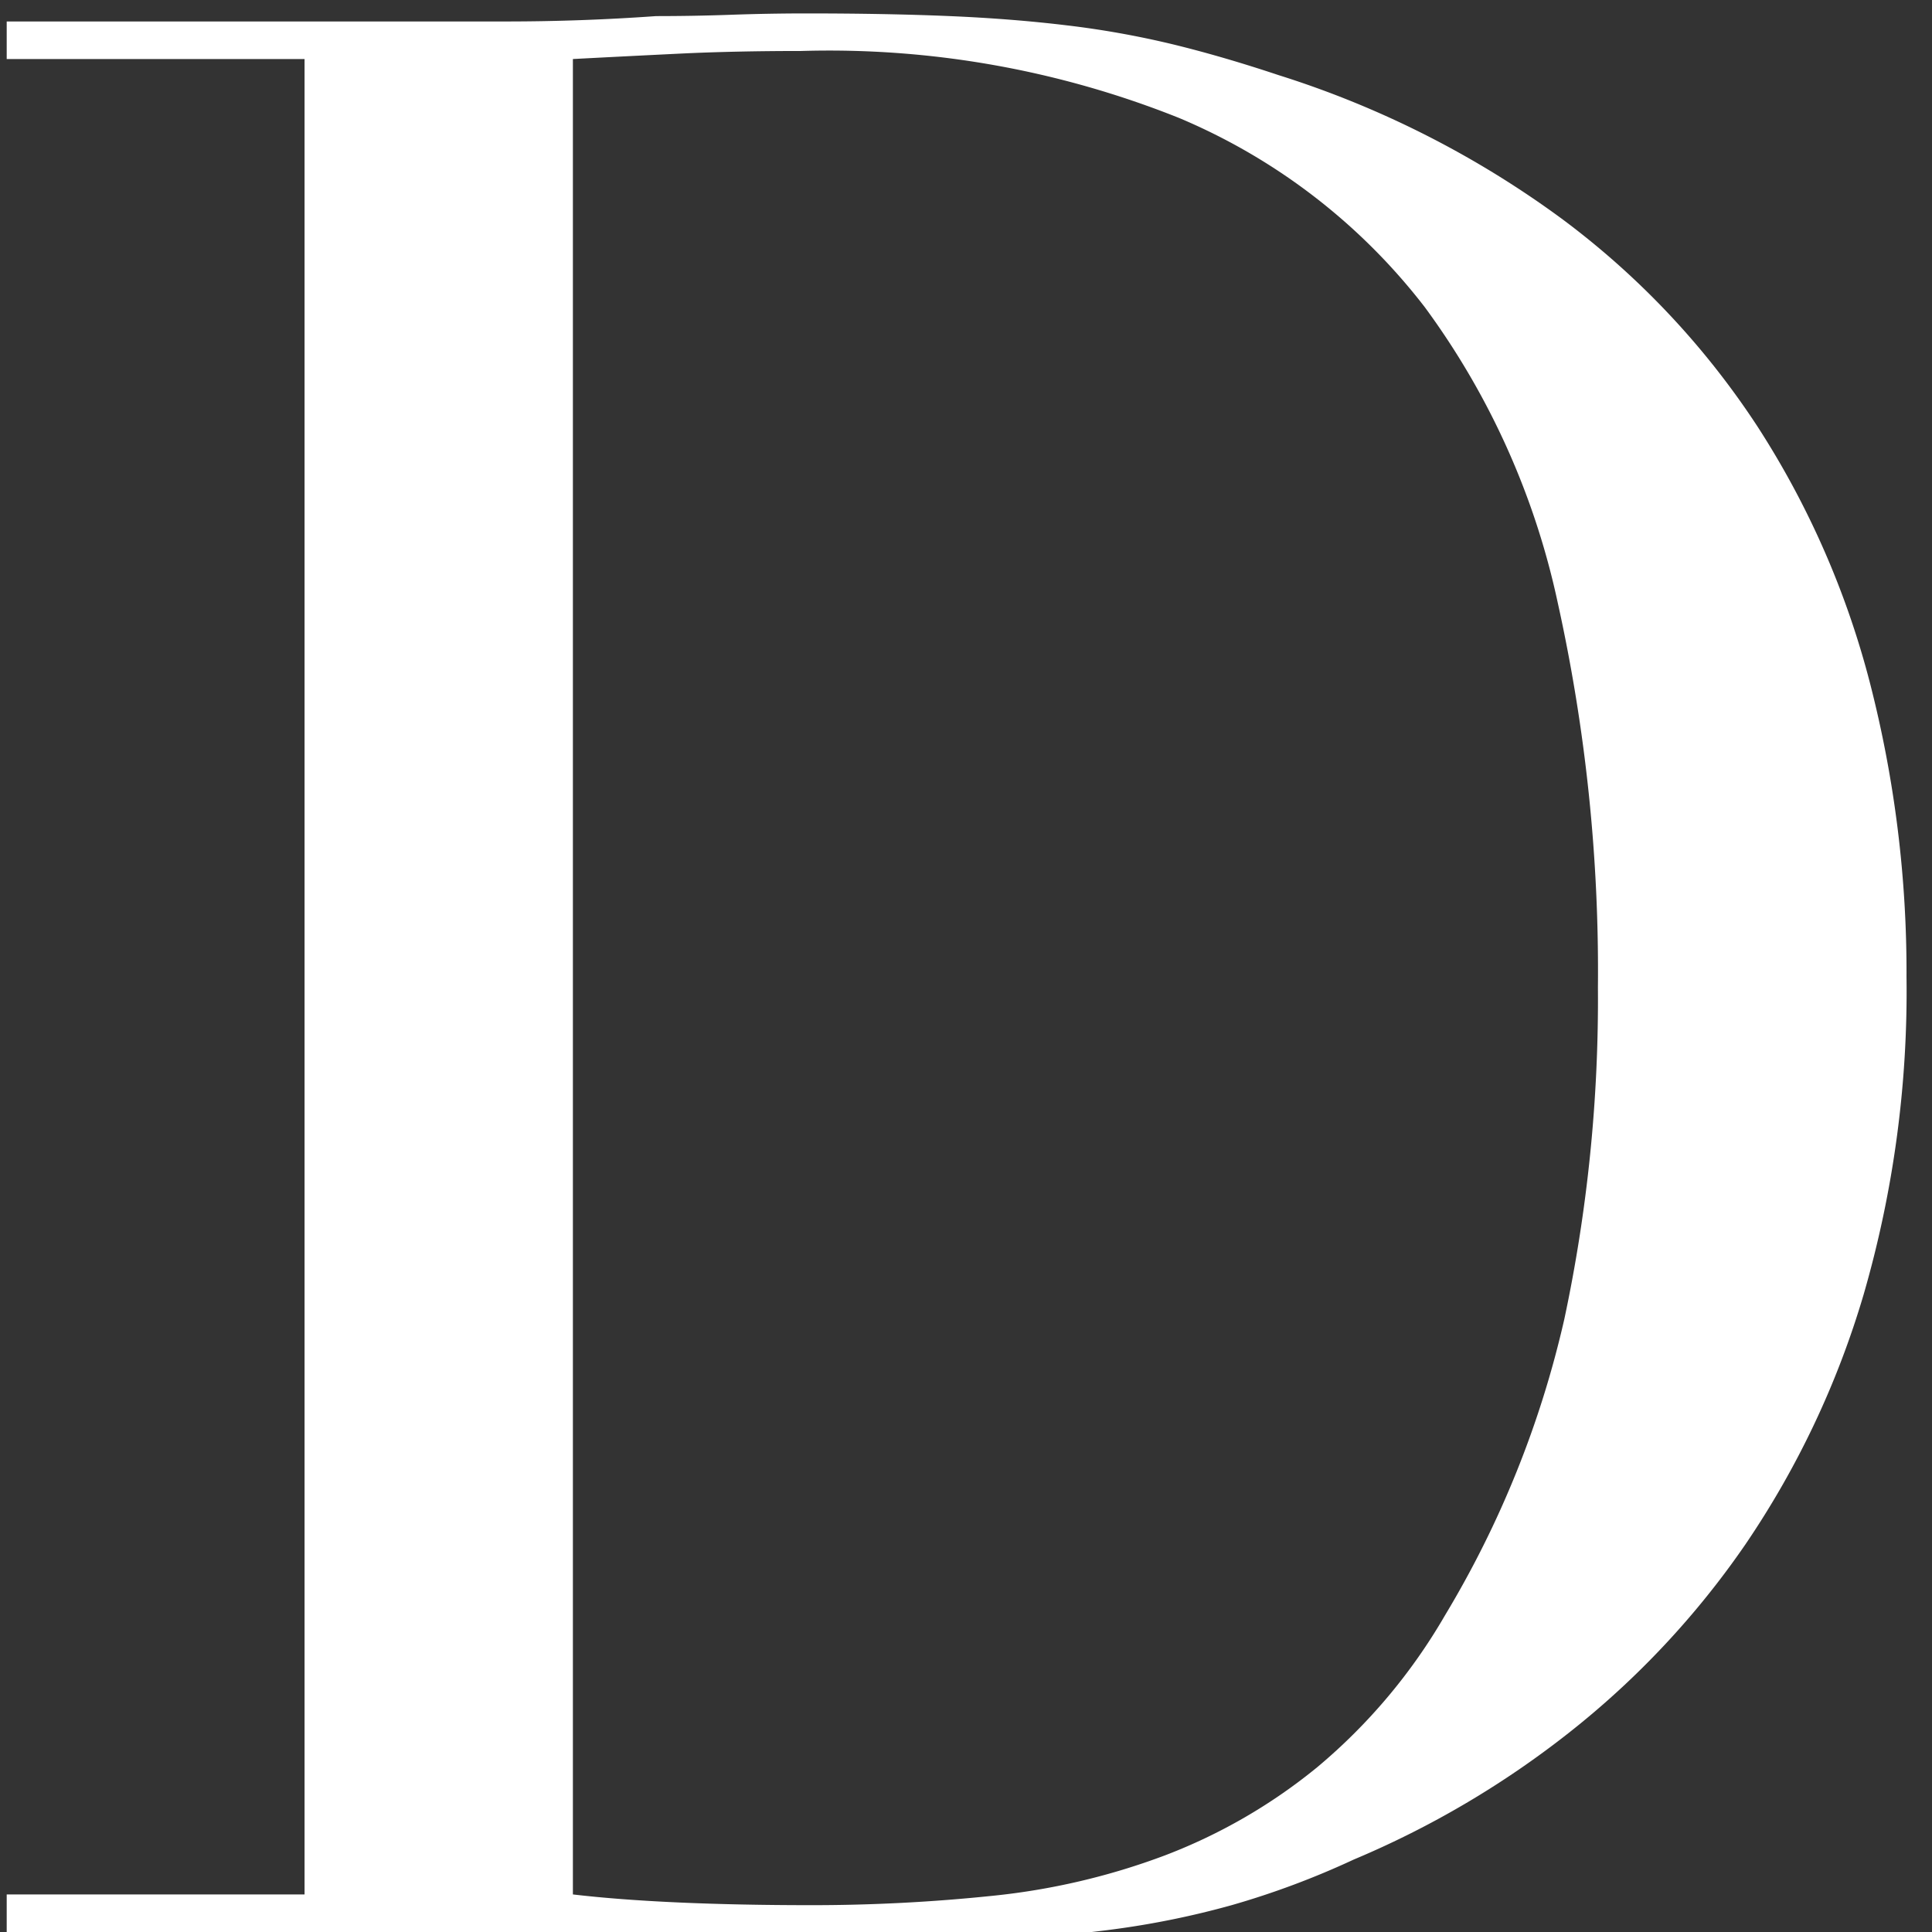 <svg xmlns="http://www.w3.org/2000/svg" xmlns:xlink="http://www.w3.org/1999/xlink" width="36" height="36" viewBox="0 0 36 36">
  <rect x="0" y="0" width="36" height="36" fill="#333333" stroke="none"/>
  <defs>
    <clipPath id="clip-path">
      <rect id="長方形_2200" data-name="長方形 2200" width="36" height="36" transform="translate(-4380 -7560)" fill="#fff"/>
    </clipPath>
  </defs>
  <g id="マスクグループ_10" data-name="マスクグループ 10" transform="translate(4380 7560)" clip-path="url(#clip-path)">
    <path id="パス_405" data-name="パス 405" d="M-8.325-.7q.85.1,1.975.15t2.475.05A32.458,32.458,0,0,0-.5-.675a12.8,12.8,0,0,0,3.2-.75,10.24,10.24,0,0,0,2.85-1.65A10.62,10.62,0,0,0,7.925-5.9a18.761,18.761,0,0,0,2.225-5.525,28.593,28.593,0,0,0,.625-6.175,31.723,31.723,0,0,0-.75-7.175,14.36,14.36,0,0,0-2.475-5.5A11.311,11.311,0,0,0,2.975-33.8a17.559,17.559,0,0,0-7.05-1.25q-1.25,0-2.275.05t-1.975.1Zm-10.55,0h5.55V-34.9h-5.55v-.7h9.3q.7,0,1.4-.025t1.4-.075q.7,0,1.4-.025t1.4-.025q1.5,0,2.675.05t2.2.175a16.913,16.913,0,0,1,1.95.35q.925.225,1.975.575A18.035,18.035,0,0,1,10.1-31.925a15.151,15.151,0,0,1,3.65,3.875,16.3,16.3,0,0,1,2.1,4.8,21.606,21.606,0,0,1,.675,5.45,20.3,20.3,0,0,1-.8,5.925,16.648,16.648,0,0,1-2.2,4.65,15.987,15.987,0,0,1-3.275,3.5A17.277,17.277,0,0,1,6.225-1.35,15.482,15.482,0,0,1,3.95-.5a16.081,16.081,0,0,1-2.2.45Q.625.1-.725.15t-3.1.05q-.75,0-1.6-.025T-7.125.1Q-7.975.05-8.8.025T-10.375,0h-8.5Z" transform="translate(-4361 -7524)" fill="#fff"/>
  </g>
</svg>

